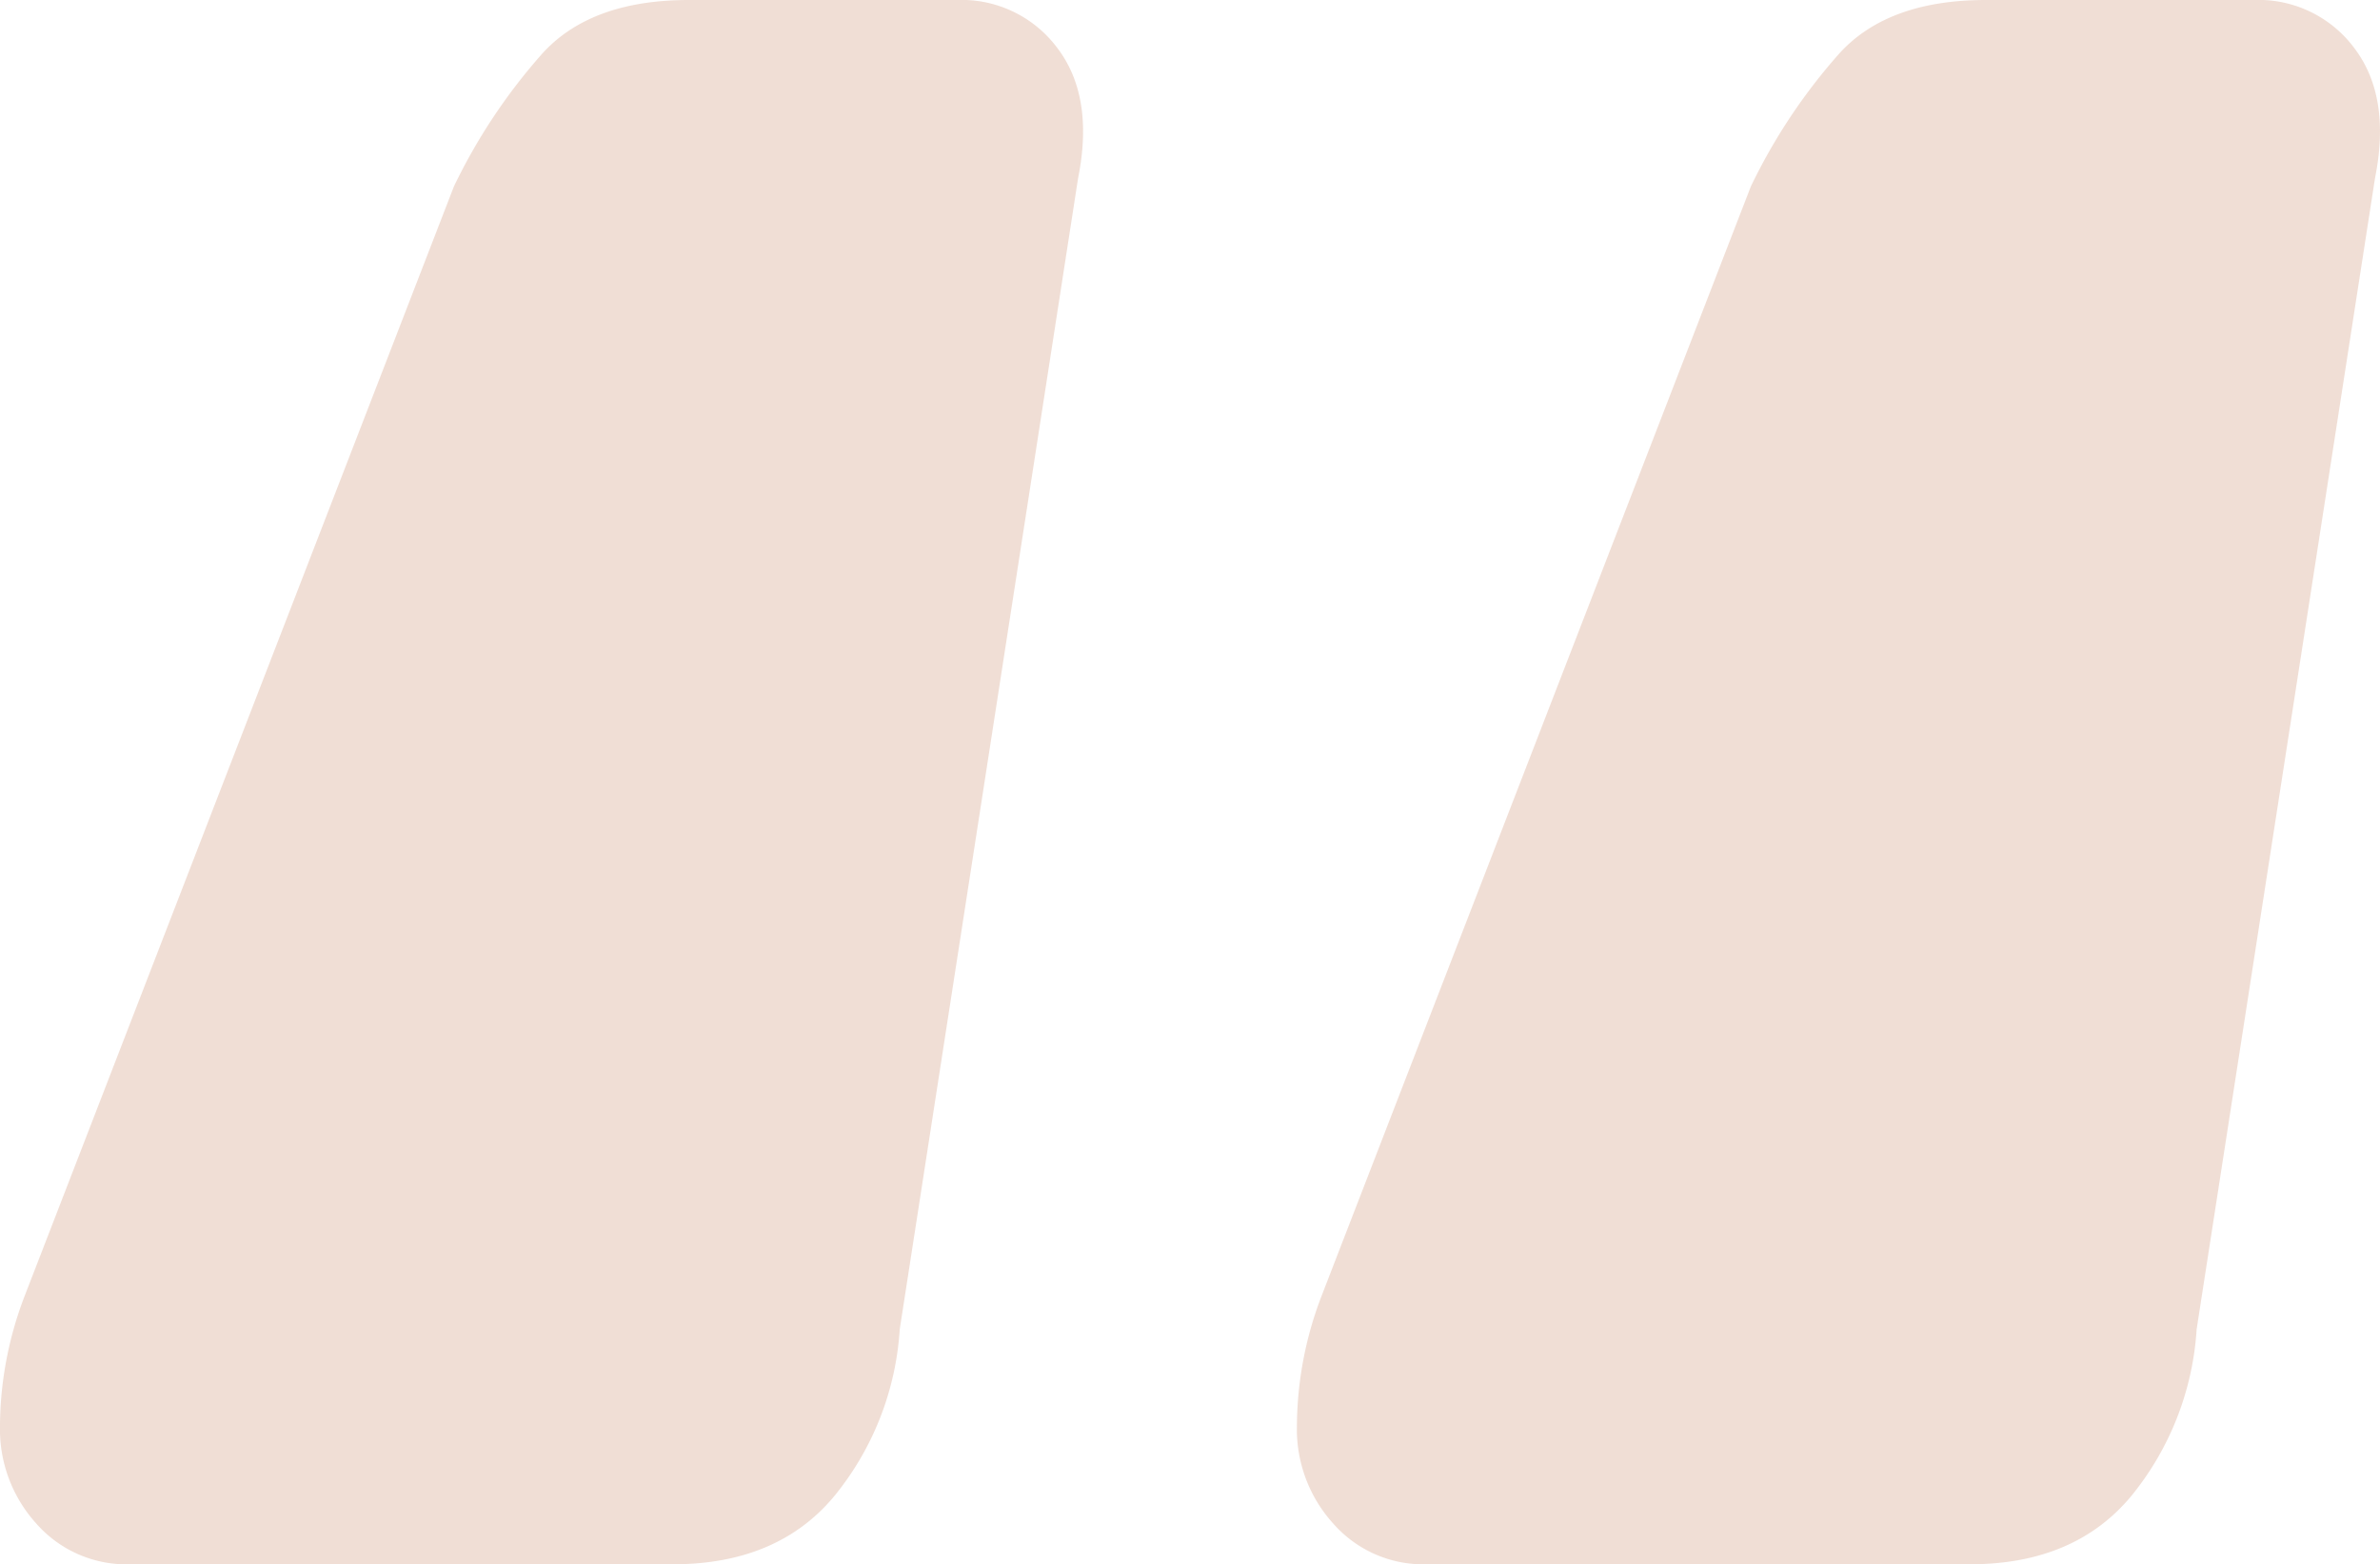 <svg xmlns="http://www.w3.org/2000/svg" width="228.199" height="150" viewBox="0 0 228.199 150">
  <path id="Path_115" data-name="Path 115" d="M138.828,121.6a11.488,11.488,0,0,1-8.938-3.886,13.46,13.46,0,0,1-3.5-9.326,35.2,35.2,0,0,1,2.332-12.435L169.916-10.524a55.174,55.174,0,0,1,8.549-12.824q4.663-5.052,13.99-5.052H218.1a11.459,11.459,0,0,1,9.715,4.663q3.5,4.663,1.943,12.435l-17.1,110.363a28.075,28.075,0,0,1-6.218,15.933Q201,121.6,190.9,121.6Zm-124.352,0a11.488,11.488,0,0,1-8.938-3.886,13.46,13.46,0,0,1-3.5-9.326A35.2,35.2,0,0,1,4.372,95.952L45.563-10.524a55.174,55.174,0,0,1,8.549-12.824Q58.776-28.4,68.1-28.4H93.75a11.459,11.459,0,0,1,9.715,4.663q3.5,4.663,1.943,12.435L88.309,99.061a28.075,28.075,0,0,1-6.218,15.933q-5.44,6.606-15.544,6.606Z" transform="translate(-2.04 28.4)" fill="#c57d5a" opacity="0.25"/>
</svg>
